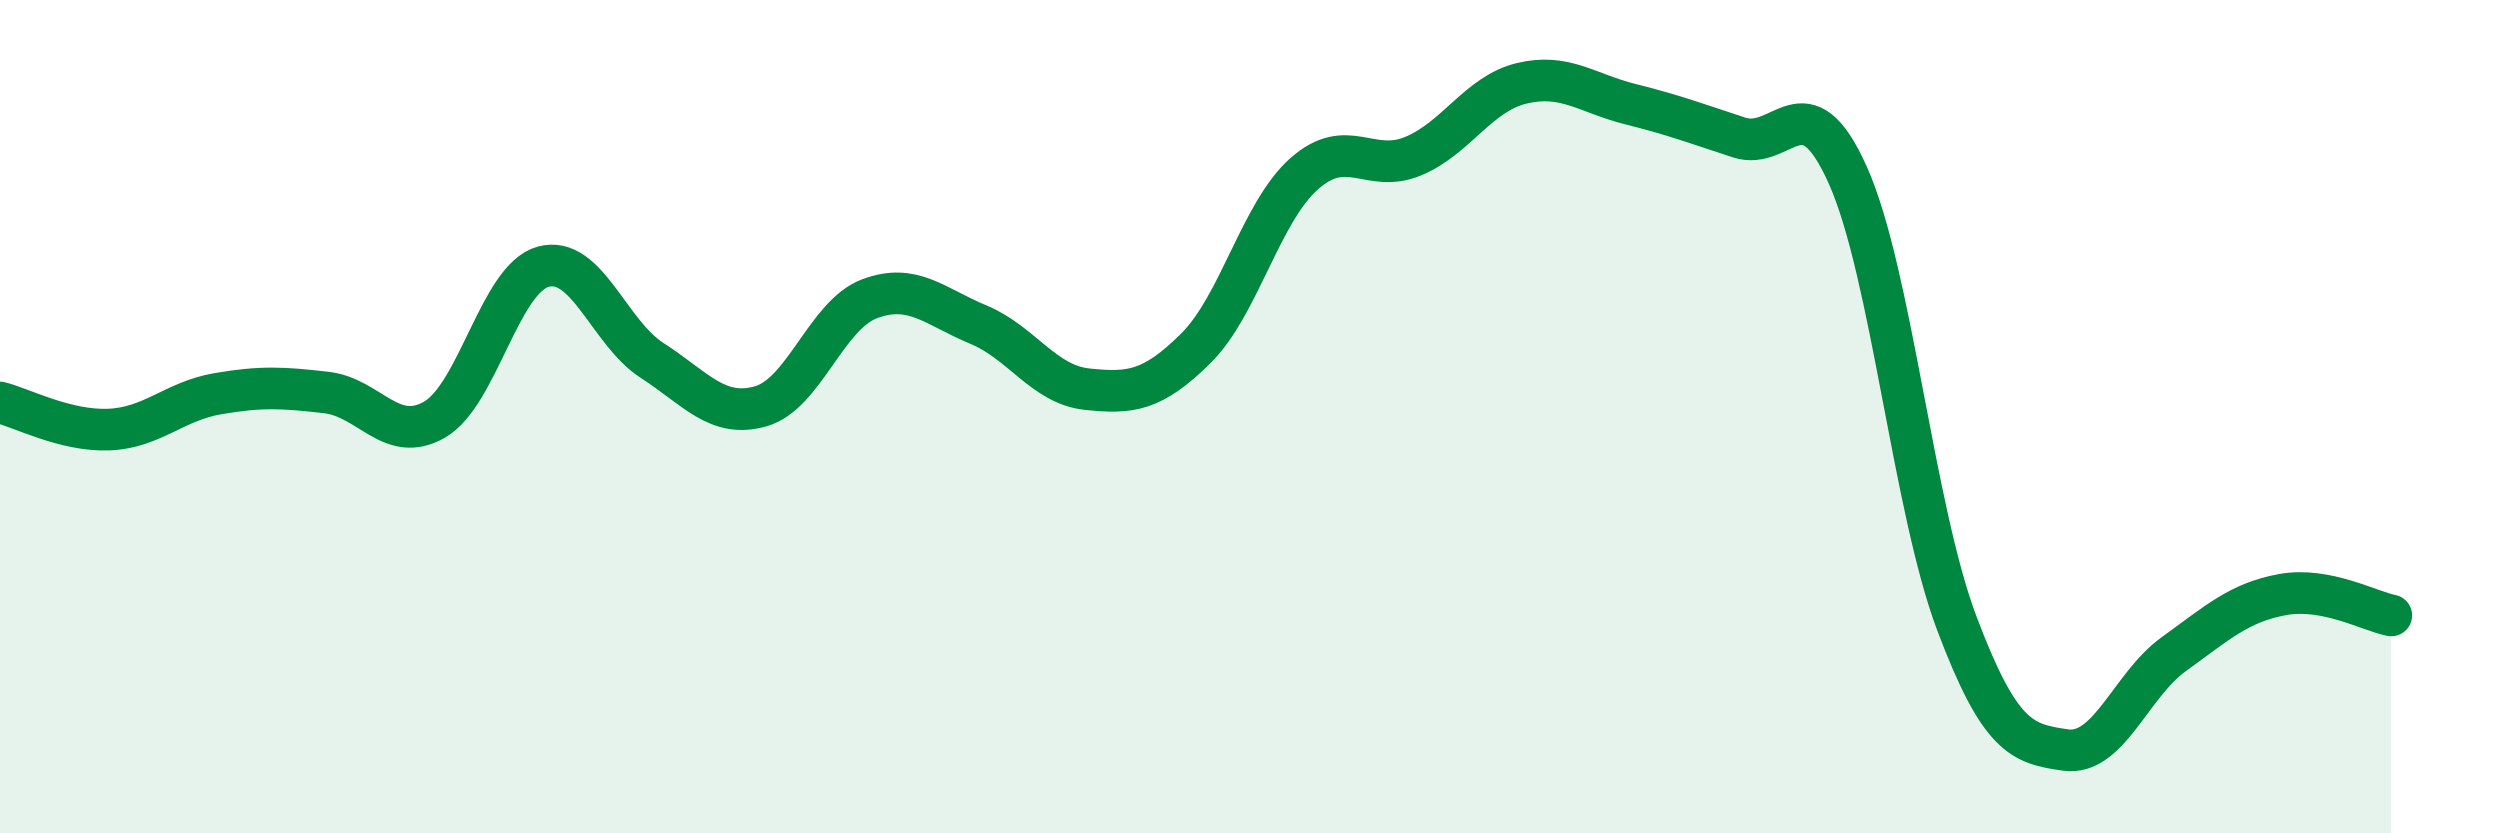 
    <svg width="60" height="20" viewBox="0 0 60 20" xmlns="http://www.w3.org/2000/svg">
      <path
        d="M 0,9.66 C 0.52,9.79 1.57,10.35 2.61,10.31 C 3.65,10.27 4.18,9.63 5.22,9.45 C 6.26,9.27 6.79,9.3 7.83,9.42 C 8.87,9.54 9.39,10.67 10.43,10.07 C 11.47,9.47 12,6.68 13.04,6.4 C 14.08,6.12 14.61,7.98 15.65,8.65 C 16.69,9.32 17.22,10.05 18.26,9.75 C 19.3,9.45 19.83,7.56 20.87,7.17 C 21.91,6.78 22.44,7.36 23.48,7.79 C 24.52,8.22 25.05,9.23 26.09,9.34 C 27.13,9.45 27.66,9.39 28.7,8.36 C 29.74,7.33 30.26,5.09 31.3,4.17 C 32.34,3.25 32.87,4.18 33.91,3.75 C 34.95,3.32 35.48,2.25 36.52,2 C 37.56,1.75 38.09,2.24 39.13,2.5 C 40.17,2.76 40.7,2.96 41.74,3.3 C 42.78,3.64 43.31,1.88 44.35,4.21 C 45.39,6.54 45.92,12.19 46.96,14.95 C 48,17.71 48.53,17.85 49.57,18 C 50.61,18.15 51.13,16.45 52.17,15.7 C 53.21,14.95 53.74,14.46 54.78,14.27 C 55.82,14.08 56.87,14.67 57.39,14.77L57.39 20L0 20Z"
        fill="#008740"
        opacity="0.1"
        stroke-linecap="round"
        stroke-linejoin="round"
      />
      <path
        d="M 0,9.66 C 0.52,9.79 1.57,10.35 2.61,10.31 C 3.65,10.27 4.18,9.63 5.22,9.45 C 6.26,9.27 6.79,9.3 7.83,9.42 C 8.87,9.54 9.39,10.67 10.43,10.07 C 11.47,9.47 12,6.68 13.04,6.4 C 14.08,6.12 14.61,7.98 15.65,8.65 C 16.69,9.32 17.22,10.05 18.26,9.75 C 19.3,9.45 19.83,7.56 20.87,7.17 C 21.91,6.78 22.44,7.36 23.48,7.79 C 24.52,8.22 25.05,9.23 26.09,9.34 C 27.13,9.45 27.66,9.39 28.7,8.36 C 29.74,7.33 30.26,5.09 31.3,4.17 C 32.34,3.25 32.87,4.18 33.91,3.75 C 34.95,3.32 35.48,2.25 36.52,2 C 37.56,1.75 38.09,2.24 39.13,2.5 C 40.17,2.76 40.7,2.96 41.74,3.3 C 42.78,3.64 43.31,1.88 44.35,4.21 C 45.39,6.54 45.92,12.19 46.96,14.95 C 48,17.71 48.53,17.85 49.57,18 C 50.61,18.15 51.13,16.45 52.17,15.7 C 53.21,14.95 53.74,14.46 54.78,14.27 C 55.82,14.08 56.87,14.67 57.39,14.77"
        stroke="#008740"
        stroke-width="1"
        fill="none"
        stroke-linecap="round"
        stroke-linejoin="round"
      />
    </svg>
  
